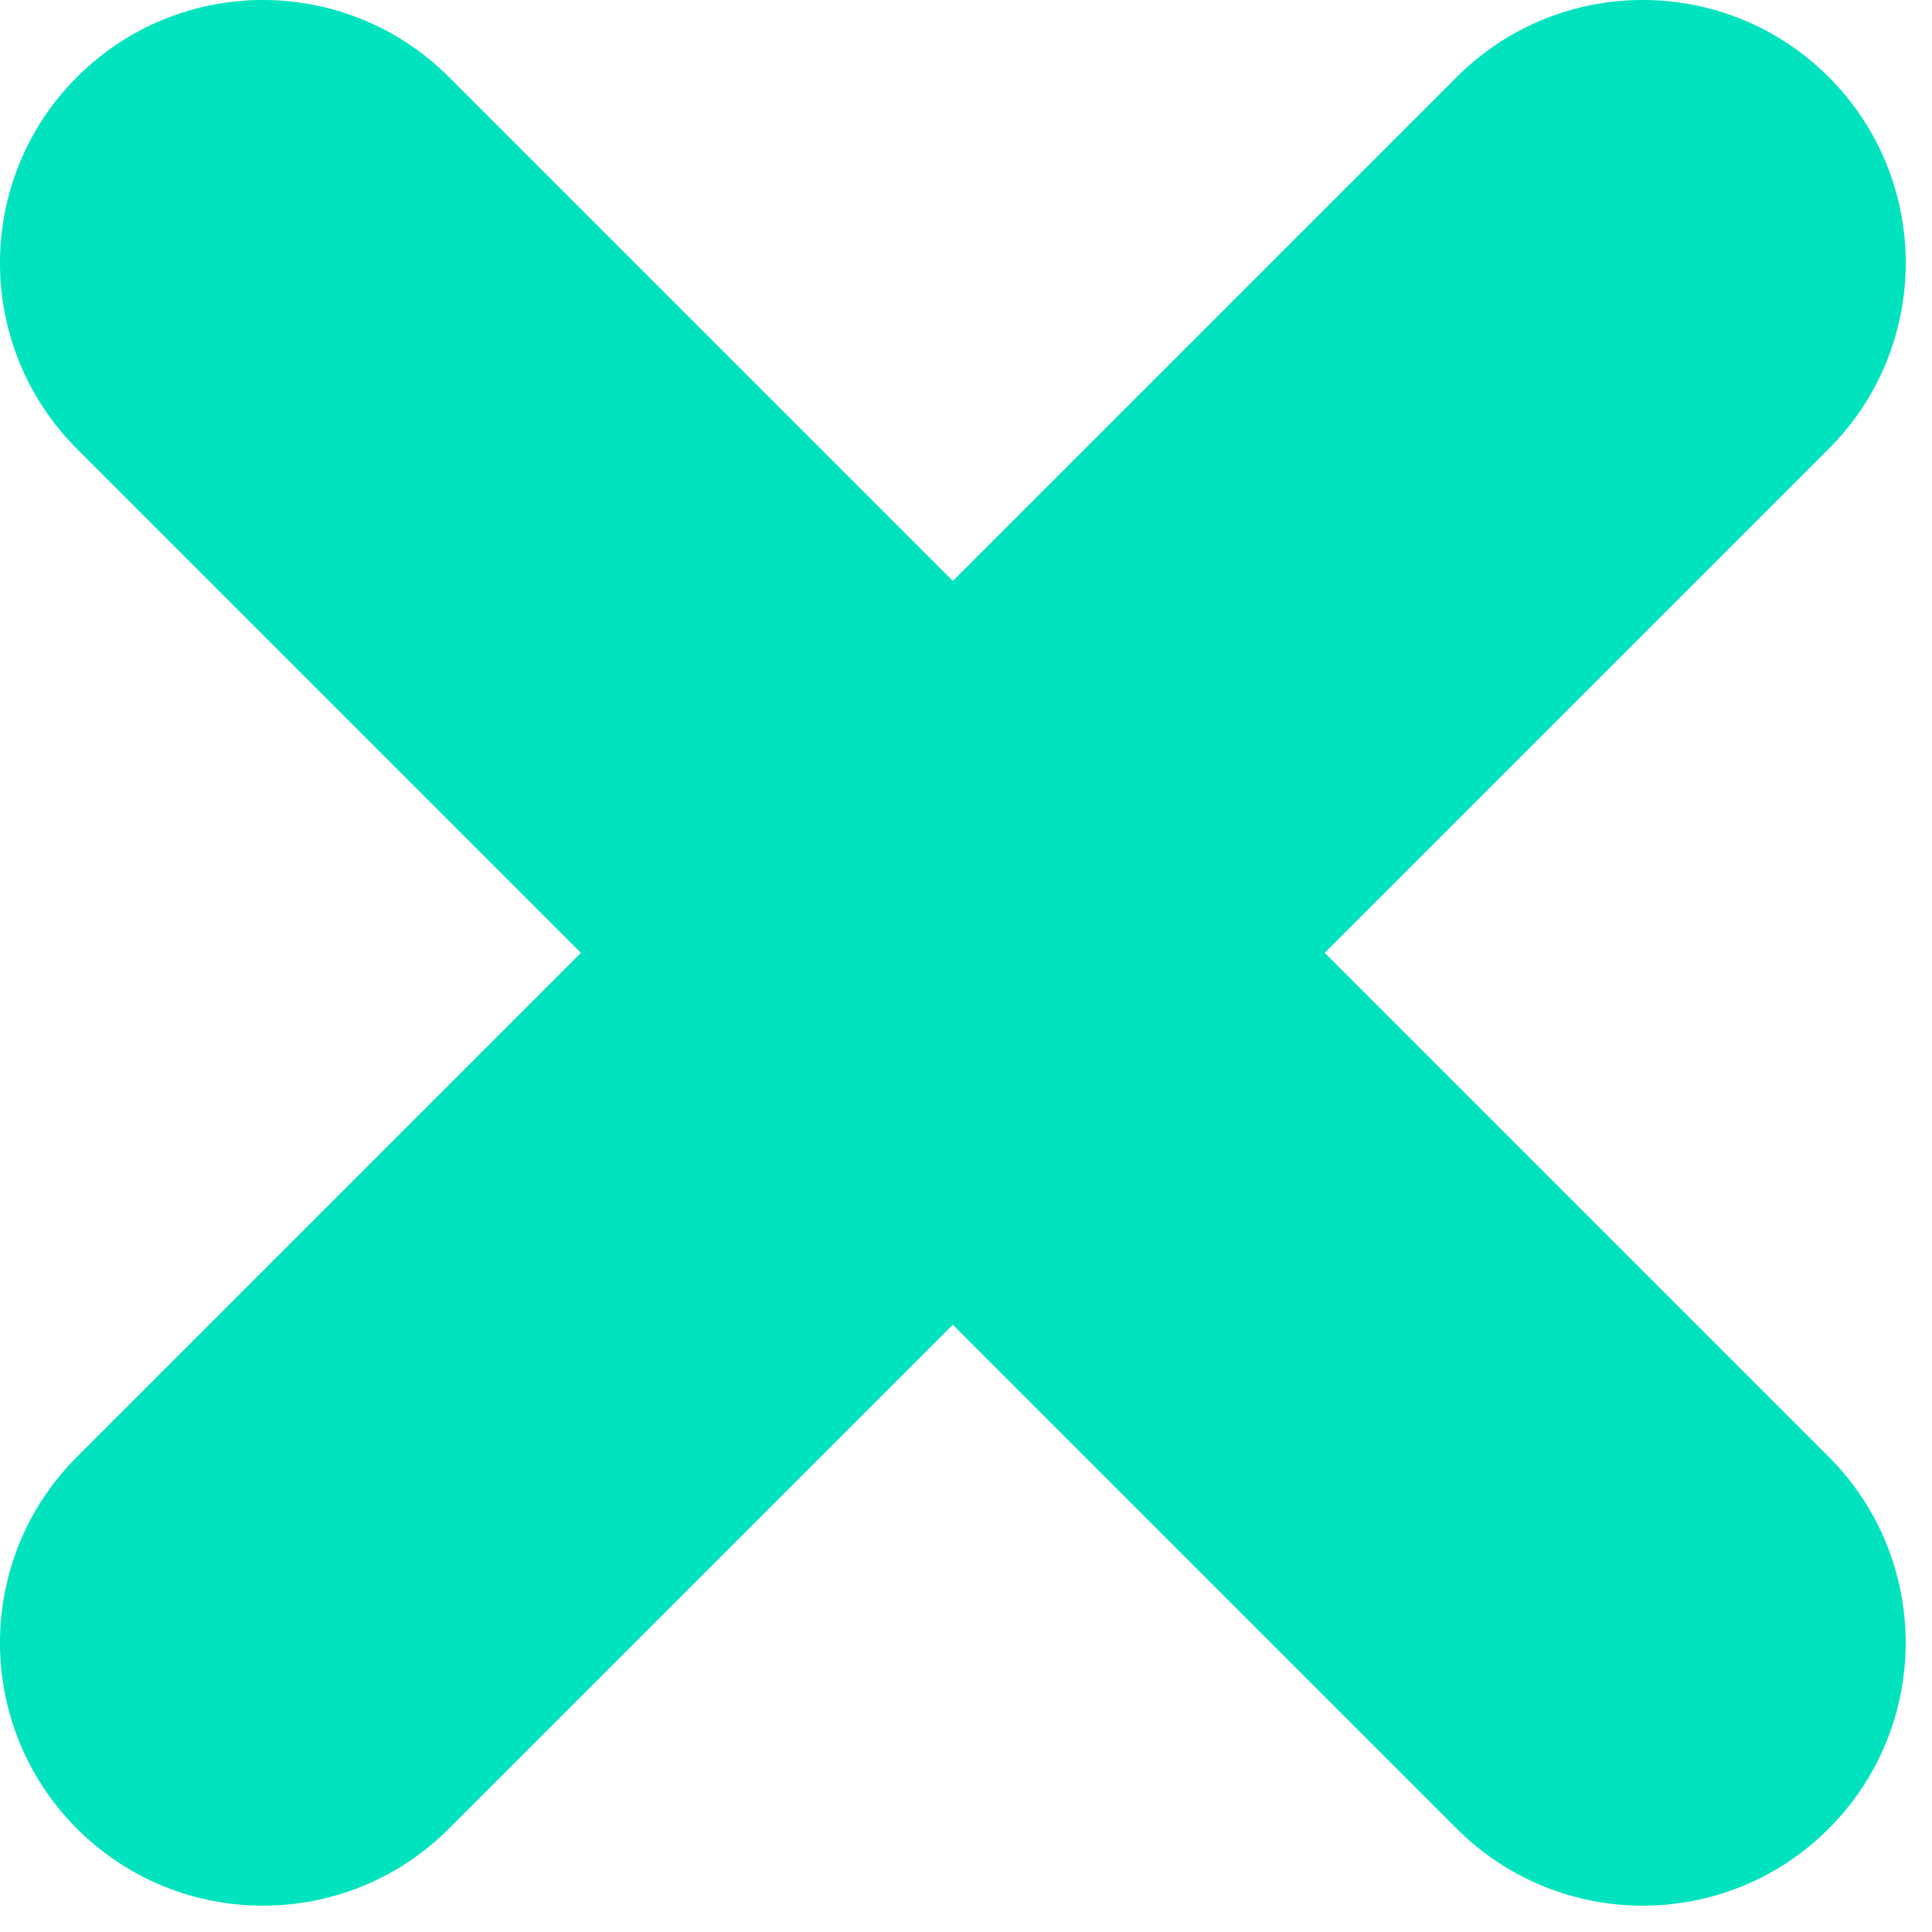 <?xml version="1.0" encoding="UTF-8" standalone="no"?>
<!DOCTYPE svg PUBLIC "-//W3C//DTD SVG 1.1//EN" "http://www.w3.org/Graphics/SVG/1.1/DTD/svg11.dtd">
<svg width="100%" height="100%" viewBox="0 0 27 27" version="1.1" xmlns="http://www.w3.org/2000/svg" xmlns:xlink="http://www.w3.org/1999/xlink" xml:space="preserve" xmlns:serif="http://www.serif.com/" style="fill-rule:evenodd;clip-rule:evenodd;stroke-linejoin:round;stroke-miterlimit:2;">
    <g transform="matrix(1,0,0,1,-919.289,-432.759)">
        <g transform="matrix(1,0,0,1,939.648,433.835)">
            <path d="M0,24.48L-19.283,5.197C-20.718,3.762 -20.718,1.435 -19.283,0.001C-17.848,-1.435 -15.521,-1.435 -14.085,0.001L5.197,19.283C6.632,20.718 6.632,23.045 5.197,24.48C3.762,25.915 1.435,25.915 0,24.48" style="fill:rgb(0,227,190);fill-rule:nonzero;"/>
        </g>
        <g transform="matrix(1,0,0,1,920.365,433.835)">
            <path d="M0,24.48C-1.435,23.045 -1.435,20.718 0,19.283L19.283,0C20.718,-1.435 23.045,-1.435 24.48,0C25.916,1.435 25.916,3.762 24.48,5.197L5.197,24.48C3.762,25.915 1.436,25.915 0,24.48" style="fill:rgb(0,227,190);fill-rule:nonzero;"/>
        </g>
    </g>
</svg>

